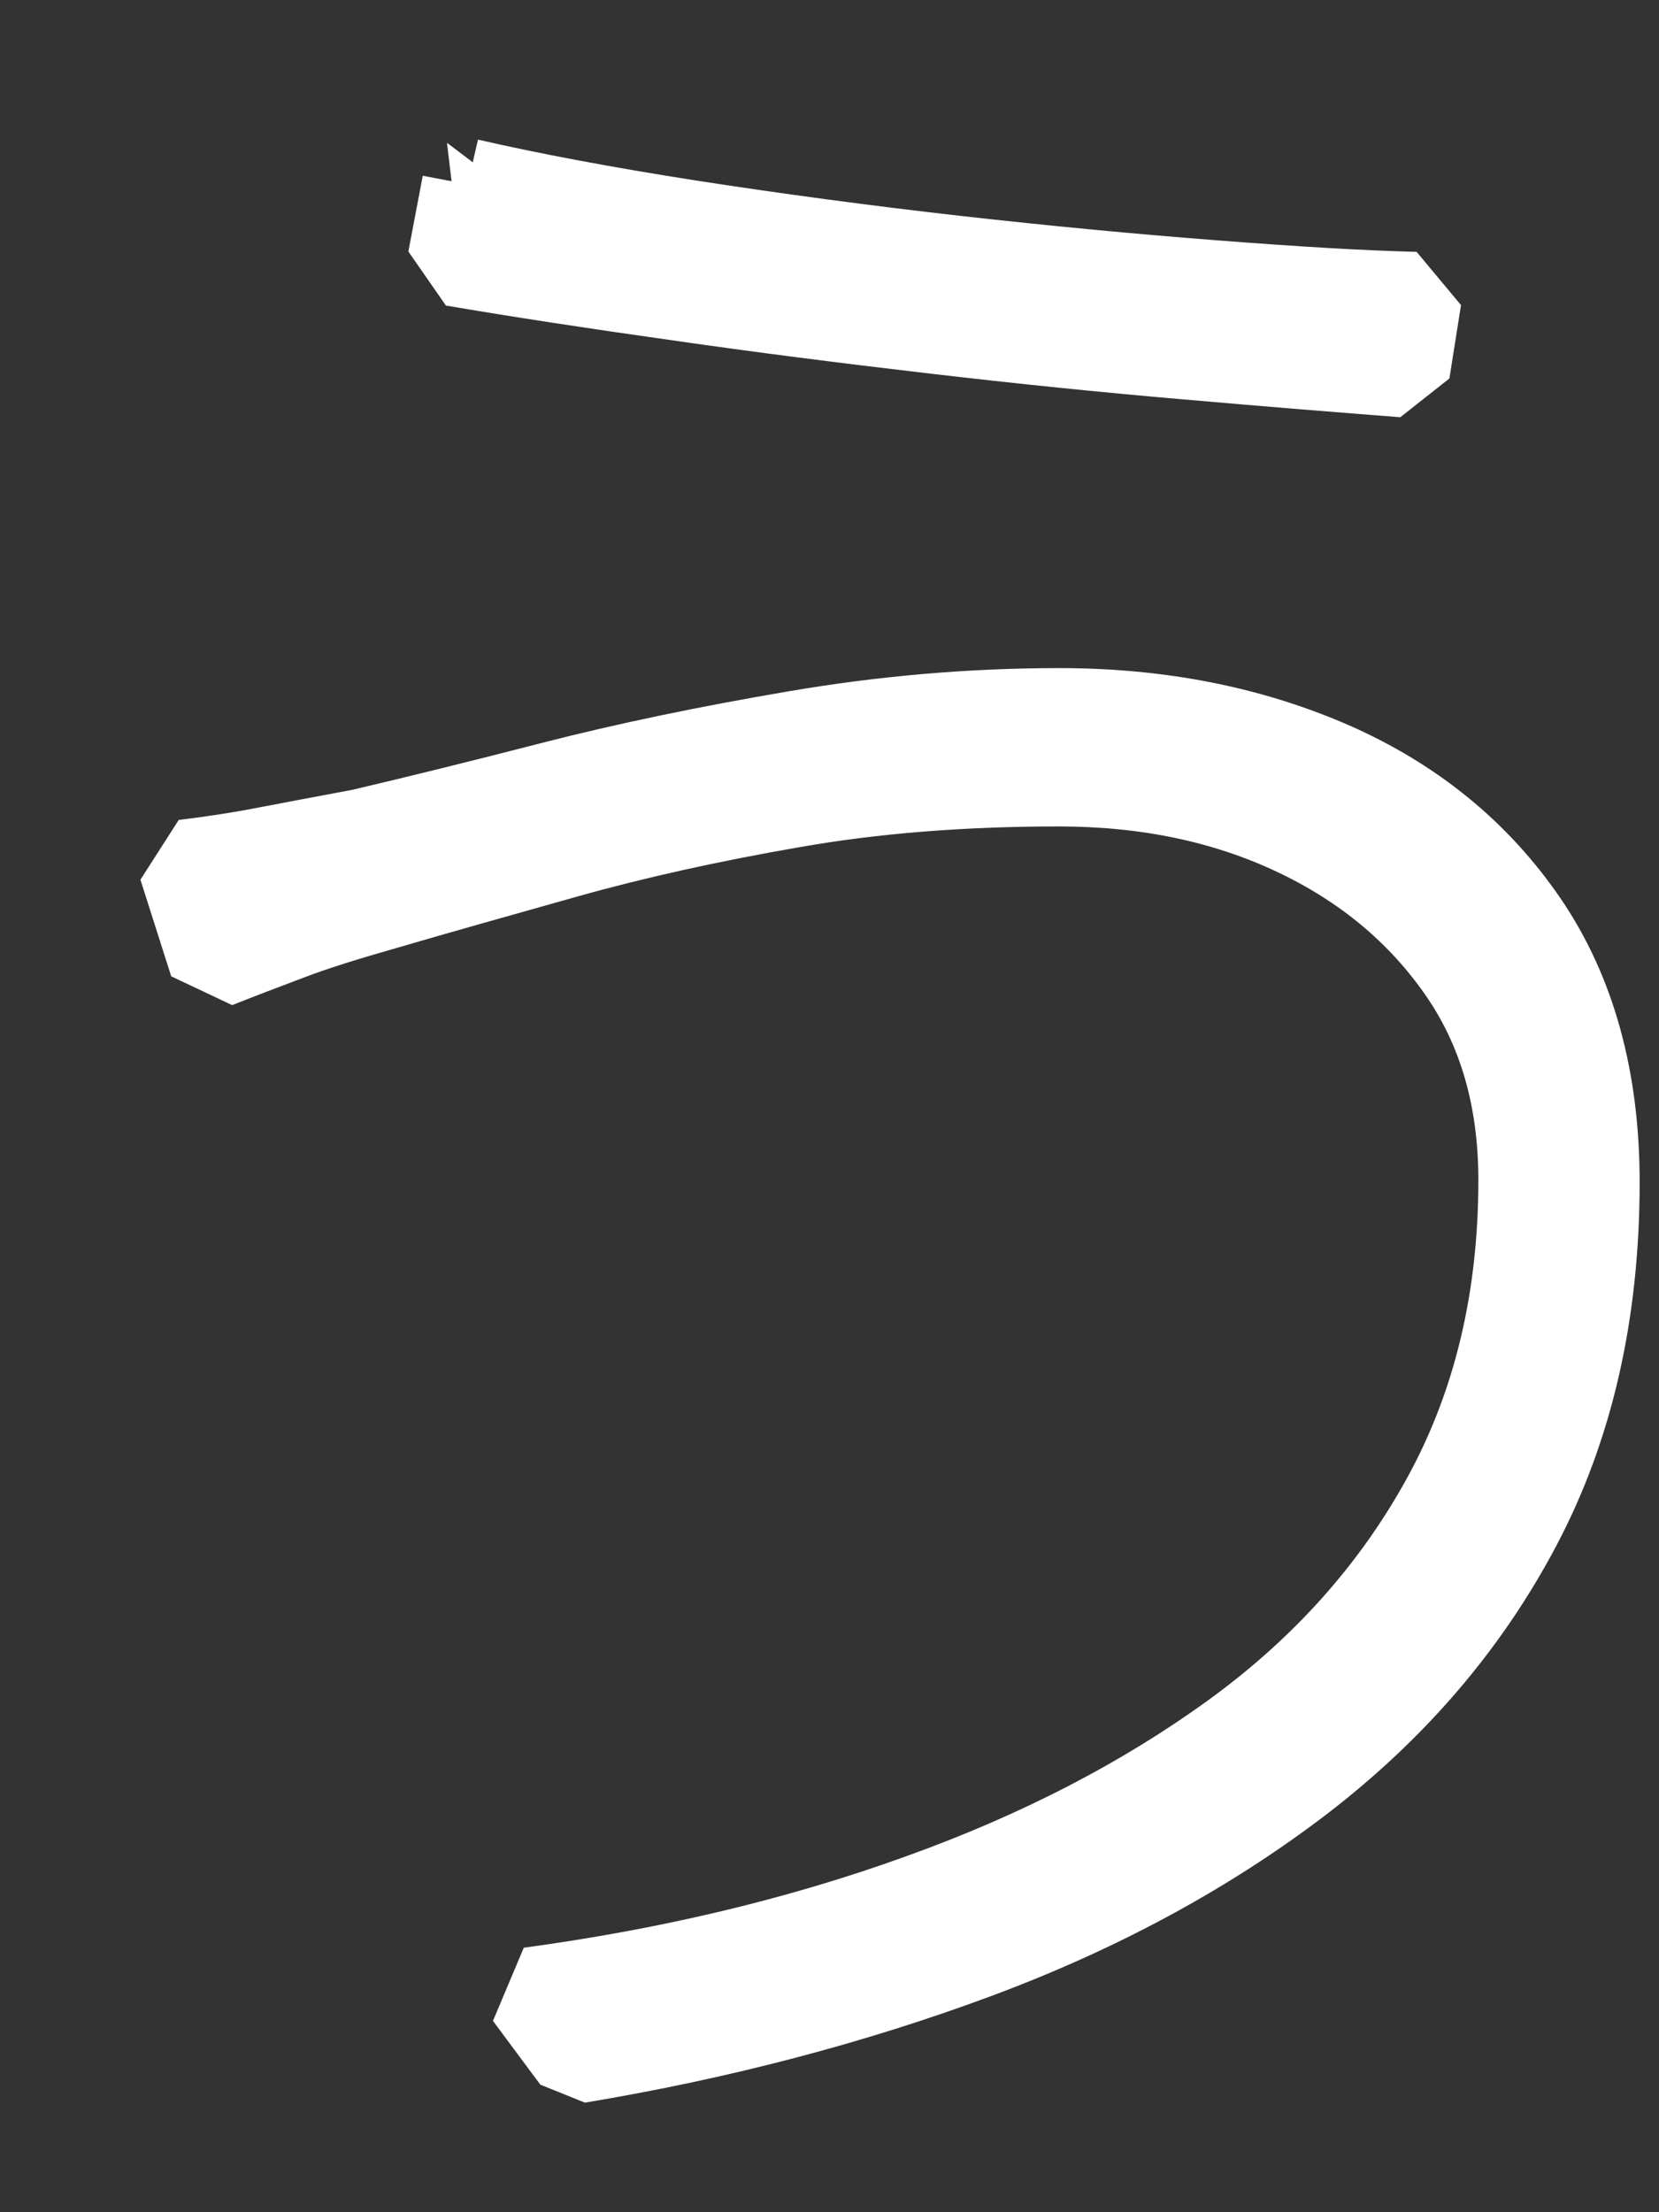 <?xml version="1.0" encoding="utf-8"?>
<svg xmlns="http://www.w3.org/2000/svg" fill="none" height="100%" overflow="visible" preserveAspectRatio="none" style="display: block;" viewBox="0 0 9 12" width="100%">
<rect x="0" y="0" width="9" height="12" fill="#333333" stroke="none"/>
<path d="M8.27 6.401C8.27 5.956 8.16 5.573 7.937 5.253C7.714 4.933 7.414 4.682 7.032 4.502C6.652 4.323 6.223 4.233 5.744 4.233C5.222 4.233 4.738 4.271 4.295 4.349C3.851 4.426 3.444 4.516 3.077 4.619C2.71 4.722 2.38 4.815 2.089 4.9C1.876 4.961 1.7 5.015 1.565 5.067C1.427 5.119 1.295 5.169 1.167 5.22L1 4.696C1.146 4.678 1.296 4.656 1.455 4.625C1.615 4.594 1.783 4.563 1.963 4.529C2.253 4.461 2.599 4.376 3.002 4.272C3.403 4.169 3.841 4.078 4.317 3.997C4.79 3.916 5.267 3.874 5.747 3.874C6.285 3.874 6.774 3.97 7.215 4.162C7.655 4.355 8.003 4.639 8.26 5.015C8.516 5.391 8.645 5.857 8.645 6.413C8.645 7.114 8.505 7.732 8.223 8.266C7.941 8.801 7.546 9.259 7.042 9.645C6.537 10.03 5.953 10.347 5.285 10.595C4.619 10.842 3.901 11.031 3.132 11.159L2.875 10.813C3.636 10.71 4.343 10.542 4.996 10.306C5.649 10.072 6.223 9.774 6.715 9.415C7.206 9.056 7.589 8.624 7.862 8.12C8.135 7.616 8.27 7.044 8.27 6.401ZM2.537 1.001C2.872 1.078 3.27 1.153 3.736 1.226C4.202 1.298 4.684 1.363 5.179 1.419C5.676 1.475 6.143 1.519 6.584 1.553C7.023 1.587 7.389 1.609 7.679 1.616L7.616 2.014C7.281 1.988 6.893 1.957 6.448 1.918C6.003 1.88 5.542 1.833 5.064 1.777C4.585 1.721 4.121 1.662 3.672 1.597C3.224 1.534 2.82 1.472 2.461 1.411L2.539 1L2.537 1.001Z" fill="white" id="Vector" stroke="white" stroke-linejoin="bevel" stroke-width="0.5"/>
</svg>